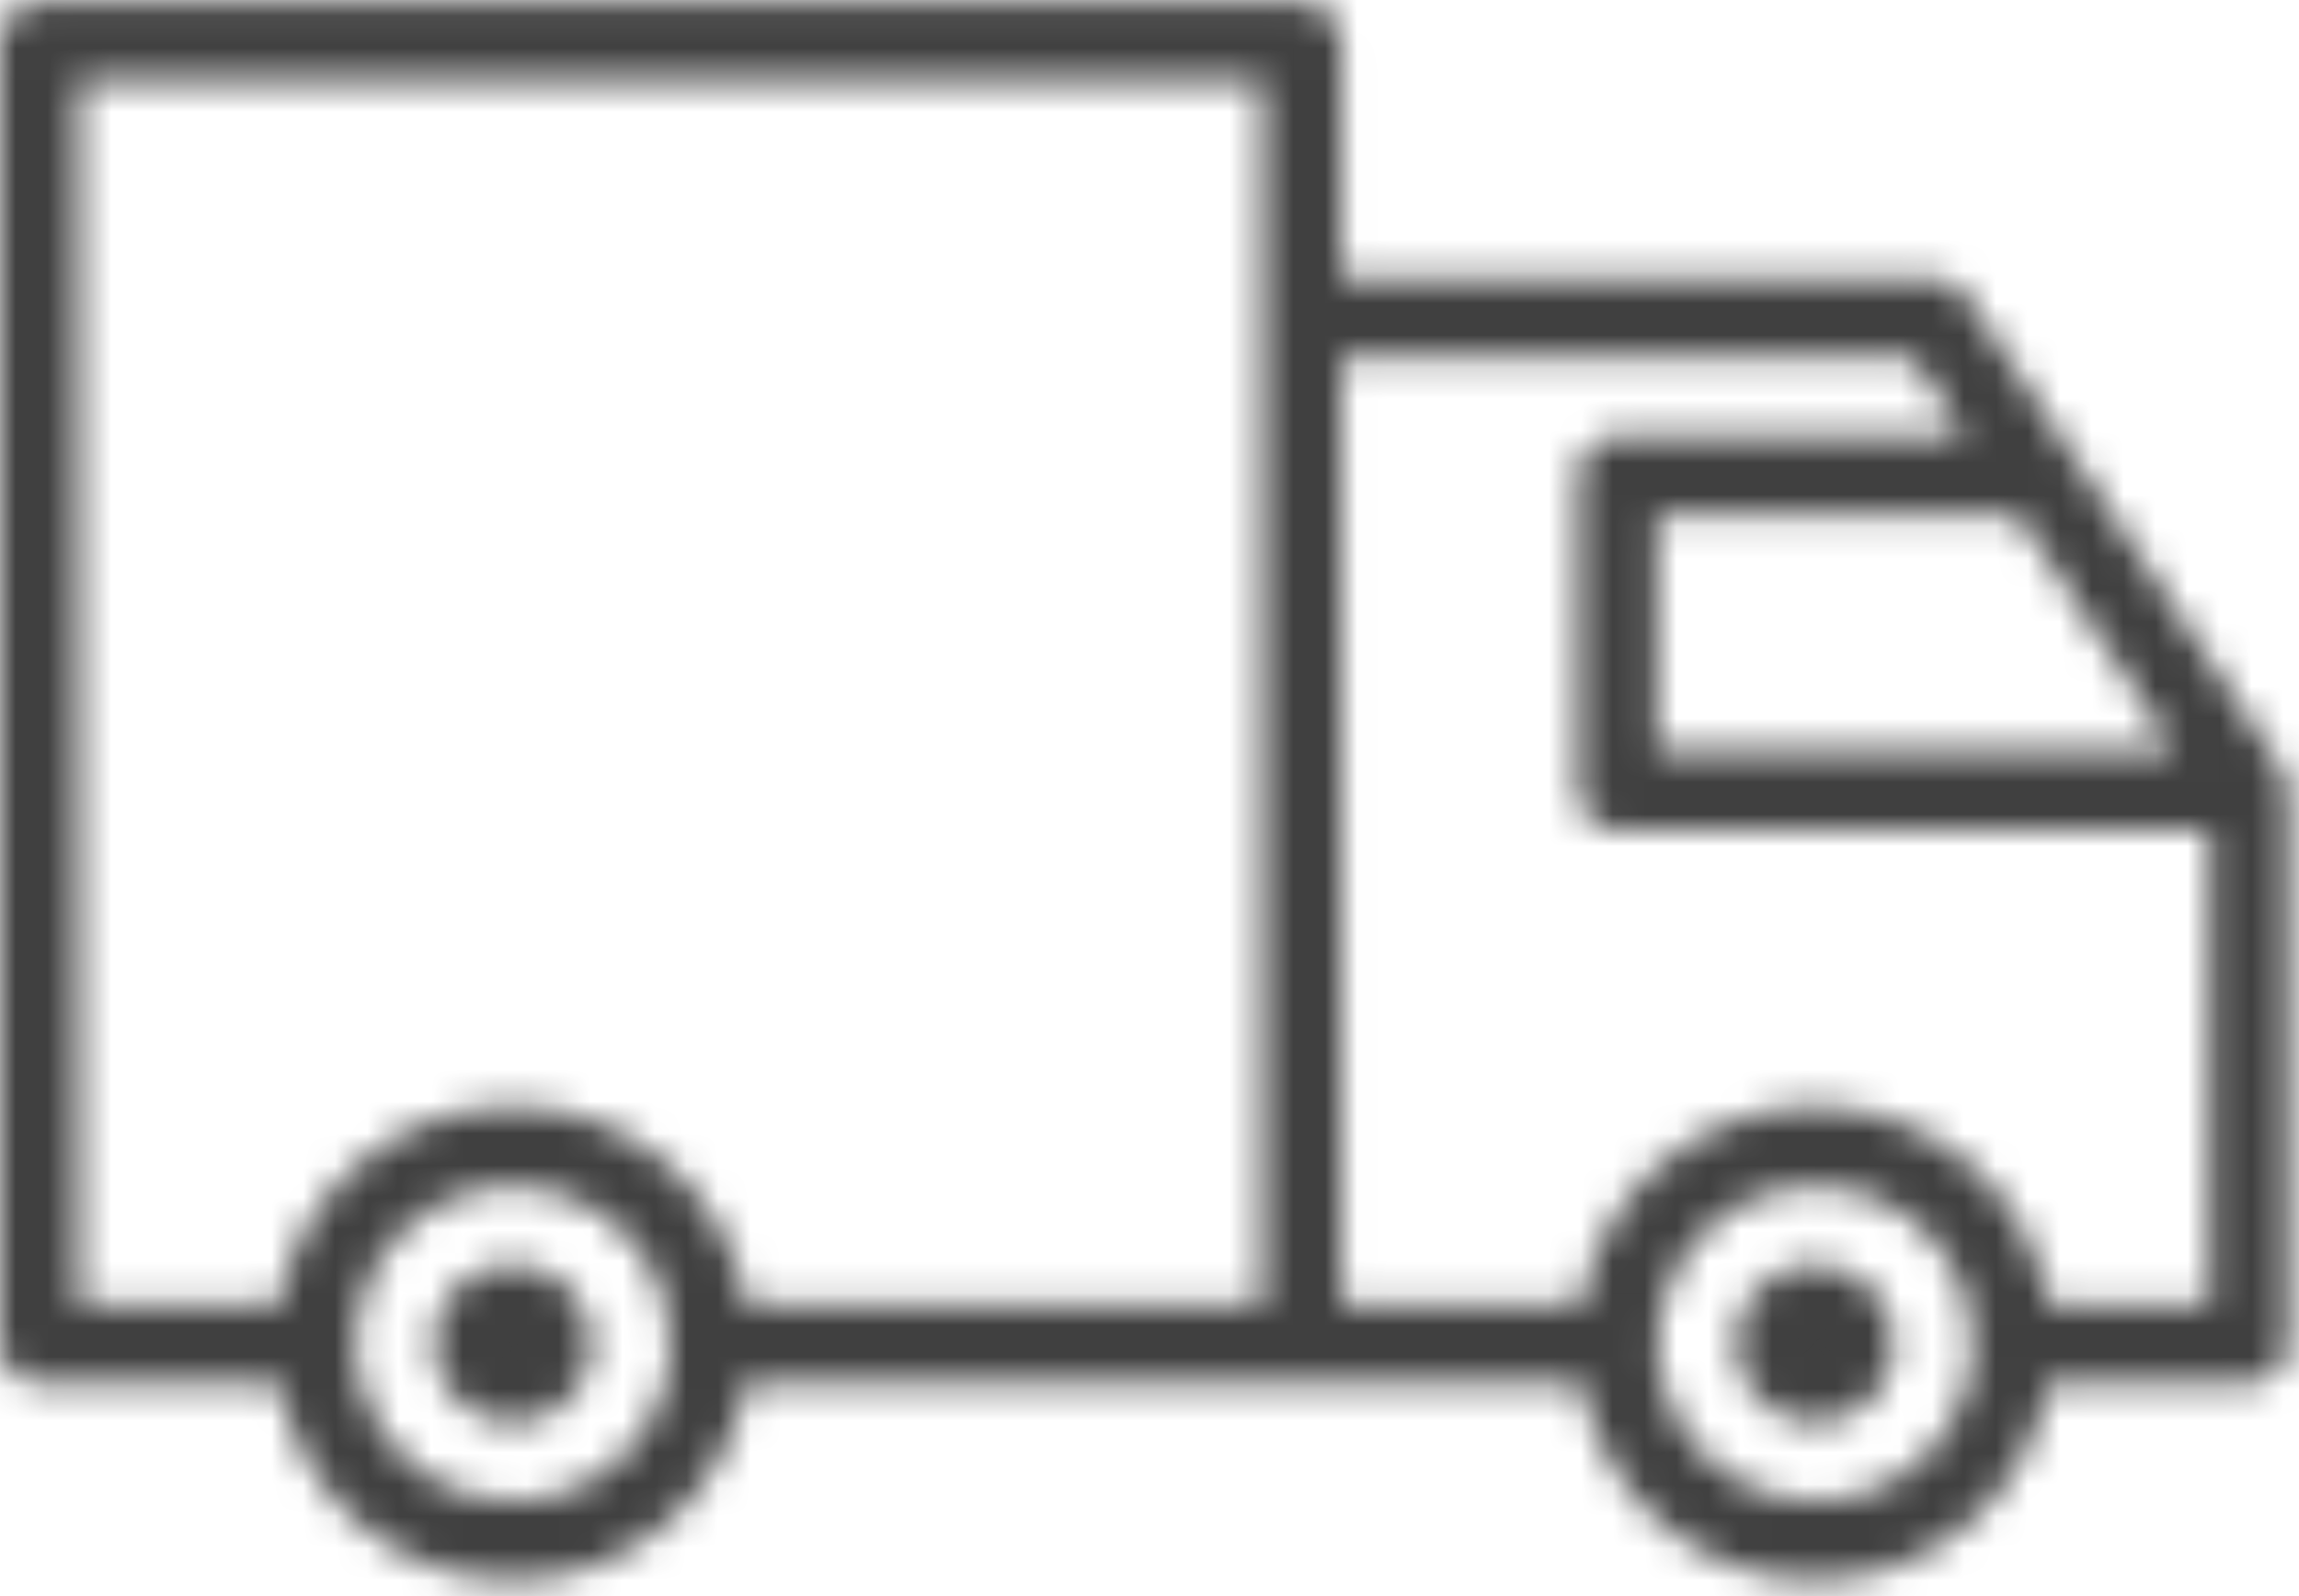 <svg width="72" height="50" viewBox="0 0 72 50" fill="none" xmlns="http://www.w3.org/2000/svg">
<mask id="path-1-inside-1_23_12945" fill="white">
<path d="M49.535 43.319C49.825 45.046 50.717 46.615 52.054 47.746C53.391 48.878 55.086 49.498 56.837 49.498C58.589 49.498 60.284 48.878 61.621 47.746C62.958 46.615 63.85 45.046 64.14 43.319H70.429C70.757 43.319 71.071 43.188 71.303 42.957C71.534 42.725 71.665 42.411 71.665 42.083V24.785C71.662 24.541 71.59 24.303 71.457 24.099L64.871 14.214C64.866 14.207 64.859 14.201 64.853 14.194L61.572 9.272C61.459 9.103 61.306 8.964 61.127 8.868C60.948 8.772 60.748 8.722 60.544 8.722H42.01V1.308C42.01 0.981 41.88 0.666 41.648 0.435C41.417 0.203 41.102 0.073 40.775 0.073H1.236C0.908 0.073 0.594 0.203 0.362 0.435C0.13 0.666 0 0.981 0 1.308V42.083C0 42.411 0.13 42.725 0.362 42.957C0.594 43.188 0.908 43.319 1.236 43.319H8.76C9.05 45.046 9.943 46.615 11.28 47.746C12.617 48.878 14.311 49.498 16.063 49.498C17.814 49.498 19.509 48.878 20.846 47.746C22.183 46.615 23.076 45.046 23.365 43.319H49.535ZM68.12 23.549H51.895V16.136H63.178L68.12 23.549ZM2.471 2.544H39.539V40.847H23.373C23.082 39.119 22.188 37.55 20.849 36.419C19.511 35.287 17.815 34.666 16.063 34.666C14.31 34.666 12.614 35.287 11.276 36.419C9.938 37.55 9.044 39.119 8.752 40.847H2.471V2.544ZM16.063 47.025C15.085 47.025 14.13 46.736 13.317 46.193C12.504 45.649 11.871 44.877 11.497 43.974C11.123 43.071 11.025 42.078 11.215 41.119C11.406 40.16 11.877 39.279 12.568 38.588C13.259 37.897 14.14 37.426 15.098 37.236C16.057 37.045 17.051 37.143 17.954 37.517C18.857 37.891 19.629 38.524 20.172 39.337C20.715 40.15 21.005 41.105 21.005 42.083C21.004 43.393 20.483 44.65 19.556 45.576C18.629 46.503 17.373 47.024 16.063 47.025ZM56.837 47.025C55.86 47.025 54.904 46.736 54.092 46.193C53.279 45.649 52.645 44.877 52.271 43.974C51.897 43.071 51.799 42.078 51.99 41.119C52.181 40.16 52.651 39.279 53.343 38.588C54.034 37.897 54.914 37.426 55.873 37.236C56.832 37.045 57.826 37.143 58.729 37.517C59.632 37.891 60.404 38.524 60.947 39.337C61.49 40.15 61.78 41.105 61.78 42.083C61.778 43.393 61.257 44.65 60.331 45.576C59.404 46.503 58.148 47.024 56.837 47.025ZM64.148 40.847C63.877 39.24 63.084 37.767 61.891 36.656C60.698 35.545 59.172 34.859 57.55 34.703C55.927 34.547 54.298 34.931 52.916 35.795C51.534 36.659 50.475 37.955 49.904 39.482C49.881 39.542 49.859 39.603 49.837 39.664C49.705 40.05 49.602 40.446 49.527 40.847H42.01V11.193H59.883L61.531 13.664H50.659C50.332 13.664 50.017 13.794 49.786 14.026C49.554 14.258 49.424 14.572 49.424 14.9V24.785C49.424 25.112 49.554 25.427 49.786 25.658C50.017 25.89 50.332 26.02 50.659 26.02H69.193V40.847H64.148ZM59.309 42.083C59.309 42.572 59.164 43.05 58.892 43.456C58.621 43.862 58.235 44.179 57.783 44.366C57.332 44.553 56.835 44.602 56.355 44.507C55.876 44.411 55.436 44.176 55.09 43.83C54.744 43.485 54.509 43.044 54.414 42.565C54.318 42.086 54.367 41.589 54.554 41.137C54.741 40.686 55.058 40.3 55.465 40.028C55.871 39.757 56.349 39.612 56.837 39.612C57.493 39.612 58.121 39.872 58.585 40.336C59.048 40.799 59.309 41.428 59.309 42.083ZM18.534 42.083C18.534 42.572 18.389 43.05 18.117 43.456C17.846 43.862 17.46 44.179 17.008 44.366C16.557 44.553 16.06 44.602 15.581 44.507C15.101 44.411 14.661 44.176 14.315 43.83C13.97 43.485 13.734 43.044 13.639 42.565C13.544 42.086 13.593 41.589 13.78 41.137C13.967 40.686 14.283 40.3 14.69 40.028C15.096 39.757 15.574 39.612 16.063 39.612C16.718 39.612 17.347 39.872 17.81 40.336C18.274 40.799 18.534 41.428 18.534 42.083Z"/>
</mask>
<path d="M49.535 43.319C49.825 45.046 50.717 46.615 52.054 47.746C53.391 48.878 55.086 49.498 56.837 49.498C58.589 49.498 60.284 48.878 61.621 47.746C62.958 46.615 63.85 45.046 64.14 43.319H70.429C70.757 43.319 71.071 43.188 71.303 42.957C71.534 42.725 71.665 42.411 71.665 42.083V24.785C71.662 24.541 71.59 24.303 71.457 24.099L64.871 14.214C64.866 14.207 64.859 14.201 64.853 14.194L61.572 9.272C61.459 9.103 61.306 8.964 61.127 8.868C60.948 8.772 60.748 8.722 60.544 8.722H42.01V1.308C42.01 0.981 41.88 0.666 41.648 0.435C41.417 0.203 41.102 0.073 40.775 0.073H1.236C0.908 0.073 0.594 0.203 0.362 0.435C0.13 0.666 0 0.981 0 1.308V42.083C0 42.411 0.13 42.725 0.362 42.957C0.594 43.188 0.908 43.319 1.236 43.319H8.76C9.05 45.046 9.943 46.615 11.28 47.746C12.617 48.878 14.311 49.498 16.063 49.498C17.814 49.498 19.509 48.878 20.846 47.746C22.183 46.615 23.076 45.046 23.365 43.319H49.535ZM68.12 23.549H51.895V16.136H63.178L68.12 23.549ZM2.471 2.544H39.539V40.847H23.373C23.082 39.119 22.188 37.55 20.849 36.419C19.511 35.287 17.815 34.666 16.063 34.666C14.31 34.666 12.614 35.287 11.276 36.419C9.938 37.55 9.044 39.119 8.752 40.847H2.471V2.544ZM16.063 47.025C15.085 47.025 14.13 46.736 13.317 46.193C12.504 45.649 11.871 44.877 11.497 43.974C11.123 43.071 11.025 42.078 11.215 41.119C11.406 40.16 11.877 39.279 12.568 38.588C13.259 37.897 14.14 37.426 15.098 37.236C16.057 37.045 17.051 37.143 17.954 37.517C18.857 37.891 19.629 38.524 20.172 39.337C20.715 40.15 21.005 41.105 21.005 42.083C21.004 43.393 20.483 44.65 19.556 45.576C18.629 46.503 17.373 47.024 16.063 47.025ZM56.837 47.025C55.86 47.025 54.904 46.736 54.092 46.193C53.279 45.649 52.645 44.877 52.271 43.974C51.897 43.071 51.799 42.078 51.99 41.119C52.181 40.16 52.651 39.279 53.343 38.588C54.034 37.897 54.914 37.426 55.873 37.236C56.832 37.045 57.826 37.143 58.729 37.517C59.632 37.891 60.404 38.524 60.947 39.337C61.49 40.15 61.78 41.105 61.78 42.083C61.778 43.393 61.257 44.65 60.331 45.576C59.404 46.503 58.148 47.024 56.837 47.025ZM64.148 40.847C63.877 39.24 63.084 37.767 61.891 36.656C60.698 35.545 59.172 34.859 57.55 34.703C55.927 34.547 54.298 34.931 52.916 35.795C51.534 36.659 50.475 37.955 49.904 39.482C49.881 39.542 49.859 39.603 49.837 39.664C49.705 40.05 49.602 40.446 49.527 40.847H42.01V11.193H59.883L61.531 13.664H50.659C50.332 13.664 50.017 13.794 49.786 14.026C49.554 14.258 49.424 14.572 49.424 14.9V24.785C49.424 25.112 49.554 25.427 49.786 25.658C50.017 25.89 50.332 26.02 50.659 26.02H69.193V40.847H64.148ZM59.309 42.083C59.309 42.572 59.164 43.05 58.892 43.456C58.621 43.862 58.235 44.179 57.783 44.366C57.332 44.553 56.835 44.602 56.355 44.507C55.876 44.411 55.436 44.176 55.09 43.83C54.744 43.485 54.509 43.044 54.414 42.565C54.318 42.086 54.367 41.589 54.554 41.137C54.741 40.686 55.058 40.3 55.465 40.028C55.871 39.757 56.349 39.612 56.837 39.612C57.493 39.612 58.121 39.872 58.585 40.336C59.048 40.799 59.309 41.428 59.309 42.083ZM18.534 42.083C18.534 42.572 18.389 43.05 18.117 43.456C17.846 43.862 17.46 44.179 17.008 44.366C16.557 44.553 16.06 44.602 15.581 44.507C15.101 44.411 14.661 44.176 14.315 43.83C13.97 43.485 13.734 43.044 13.639 42.565C13.544 42.086 13.593 41.589 13.78 41.137C13.967 40.686 14.283 40.3 14.69 40.028C15.096 39.757 15.574 39.612 16.063 39.612C16.718 39.612 17.347 39.872 17.81 40.336C18.274 40.799 18.534 41.428 18.534 42.083Z" fill="#404040" stroke="#404040" stroke-width="6" mask="url(#path-1-inside-1_23_12945)"/>
</svg>
